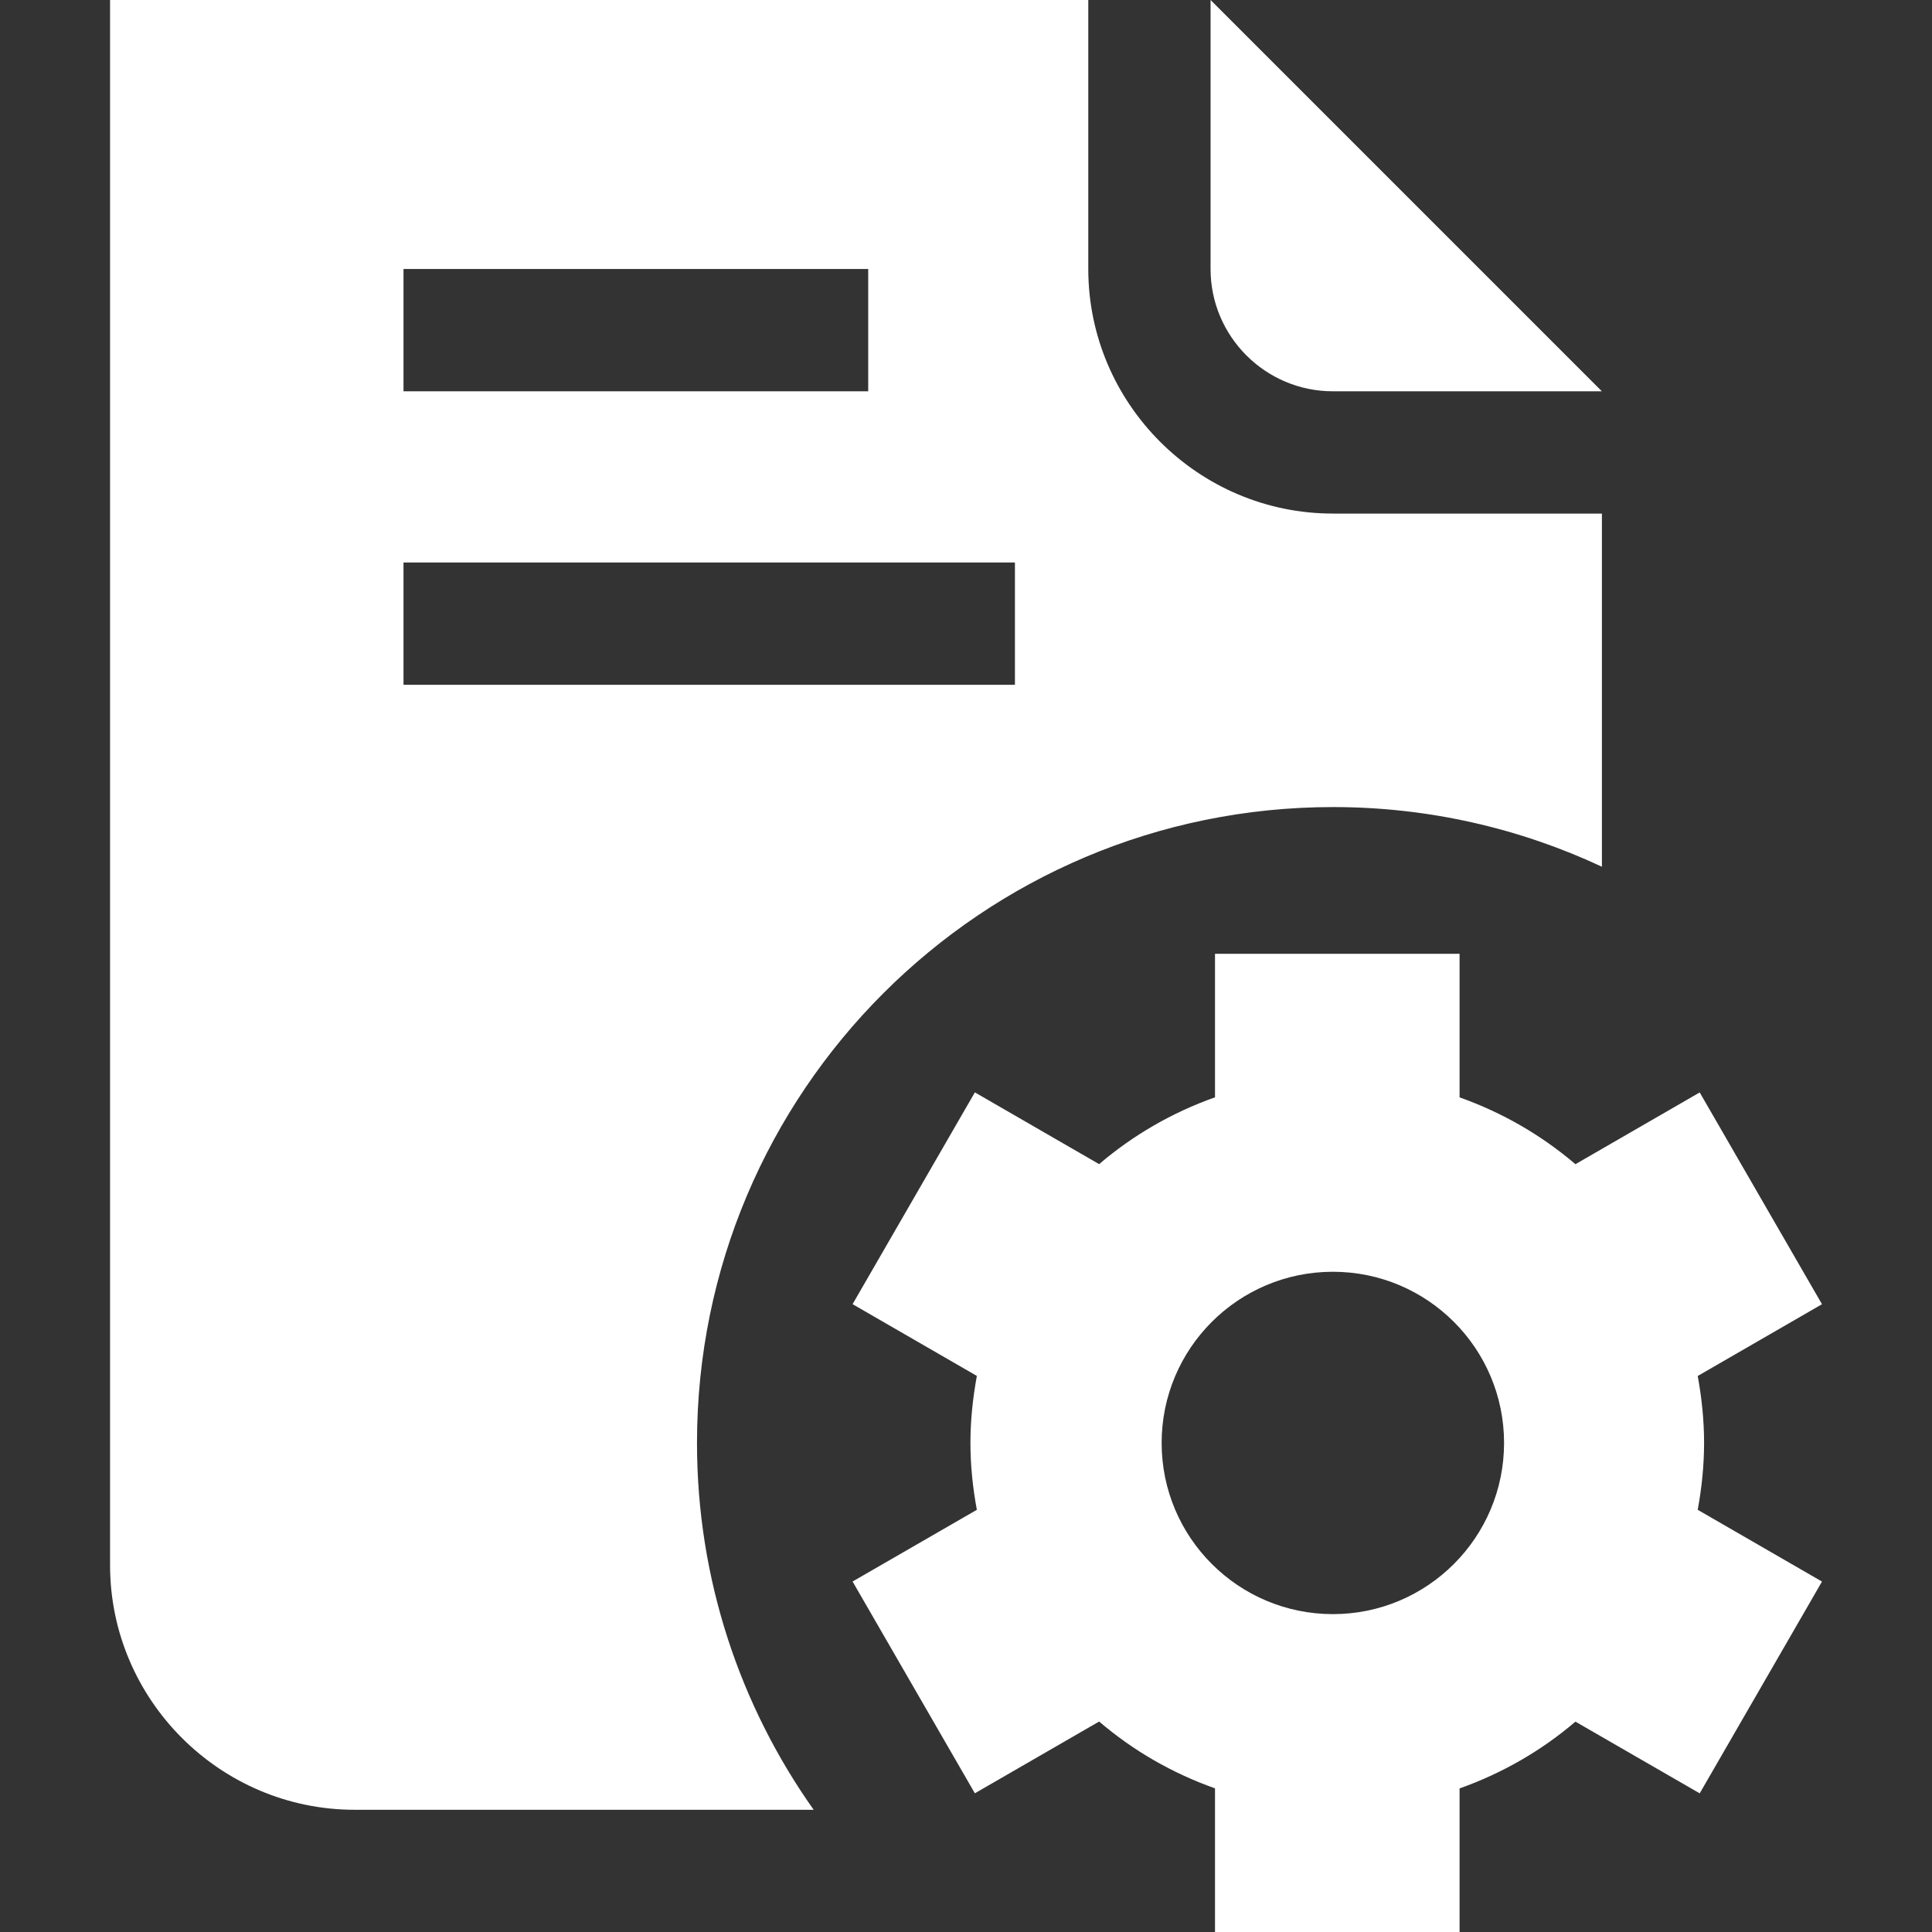 <svg width="34" height="34" viewBox="0 0 34 34" fill="none" xmlns="http://www.w3.org/2000/svg">
<rect x="0" y="0" width="34" height="34" fill="#333333" stroke="none"/>
<path d="M21.304 0V4.734C21.304 5.921 22.27 6.886 23.456 6.886H28.19L21.304 0Z" fill="white"/>
<path d="M23.456 9.039V9.038C21.088 9.038 19.152 7.102 19.152 4.734V0H1.937V27.545C1.937 29.912 3.873 31.849 6.241 31.849H14.319C13.028 30.025 12.266 27.799 12.266 25.393C12.266 19.213 17.278 14.203 23.46 14.203C25.151 14.203 26.753 14.581 28.191 15.253V9.039H23.456ZM7.101 4.734H15.279V6.886H7.101V4.734ZM17.861 12.051H7.101V9.899H17.861V12.051H17.861Z" fill="white"/>
<path d="M29.989 25.392C29.989 24.99 29.947 24.597 29.877 24.215L32.064 22.952L29.912 19.225L27.725 20.488C27.129 19.979 26.44 19.579 25.686 19.312V16.785H21.382V19.311C20.628 19.578 19.938 19.978 19.343 20.487L17.156 19.224L15.004 22.951L17.191 24.214C17.121 24.597 17.078 24.989 17.078 25.392C17.078 25.794 17.12 26.187 17.191 26.57L15.004 27.832L17.156 31.559L19.343 30.296C19.938 30.806 20.628 31.205 21.382 31.472V34H25.686V31.473C26.44 31.206 27.129 30.807 27.725 30.298L29.912 31.56L32.064 27.833L29.877 26.57C29.947 26.188 29.989 25.796 29.989 25.392ZM23.457 28.406C21.793 28.406 20.443 27.057 20.443 25.393C20.443 23.729 21.793 22.381 23.457 22.381C25.119 22.381 26.469 23.729 26.469 25.393C26.469 27.057 25.119 28.406 23.457 28.406Z" fill="white"/>
</svg>
